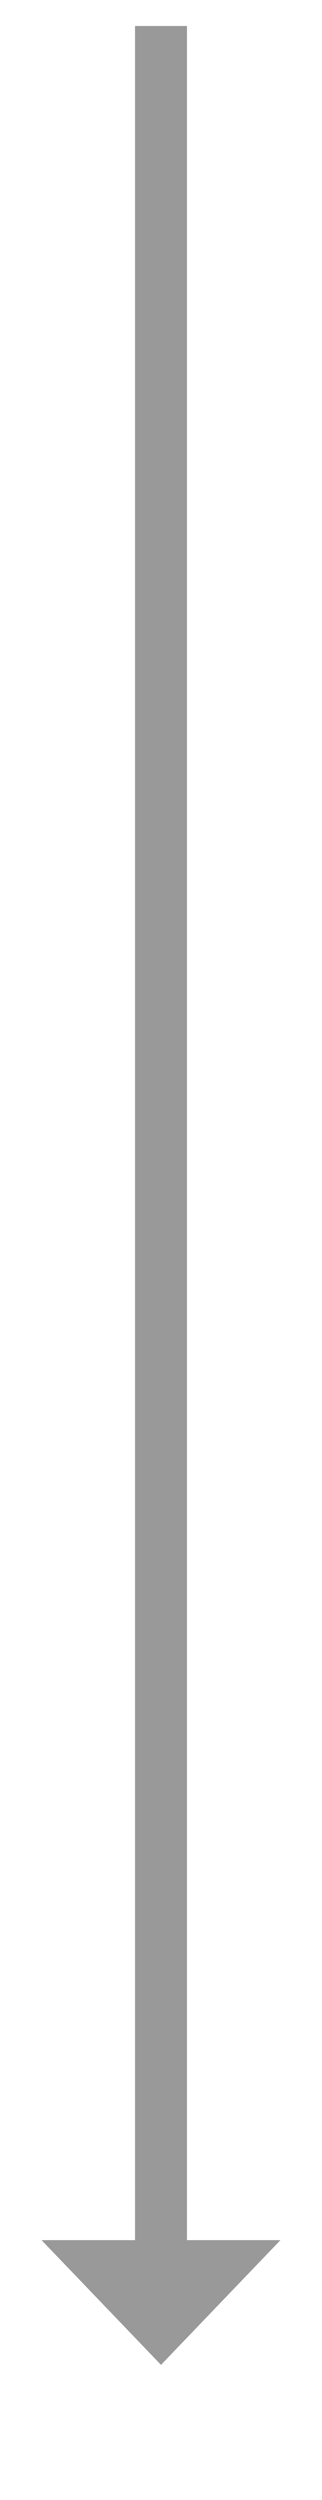 ﻿<?xml version="1.0" encoding="utf-8"?>
<svg version="1.1" xmlns:xlink="http://www.w3.org/1999/xlink" width="31px" height="240.5px" xmlns="http://www.w3.org/2000/svg">
  <g transform="matrix(1 0 0 1 -736 -11424.5 )">
    <path d="M 740 11640  L 751.5 11652  L 763 11640  L 740 11640  Z " fill-rule="nonzero" fill="#999999" stroke="none" />
    <path d="M 751.5 11427  L 751.5 11643  " stroke-width="5" stroke="#999999" fill="none" />
  </g>
</svg>
